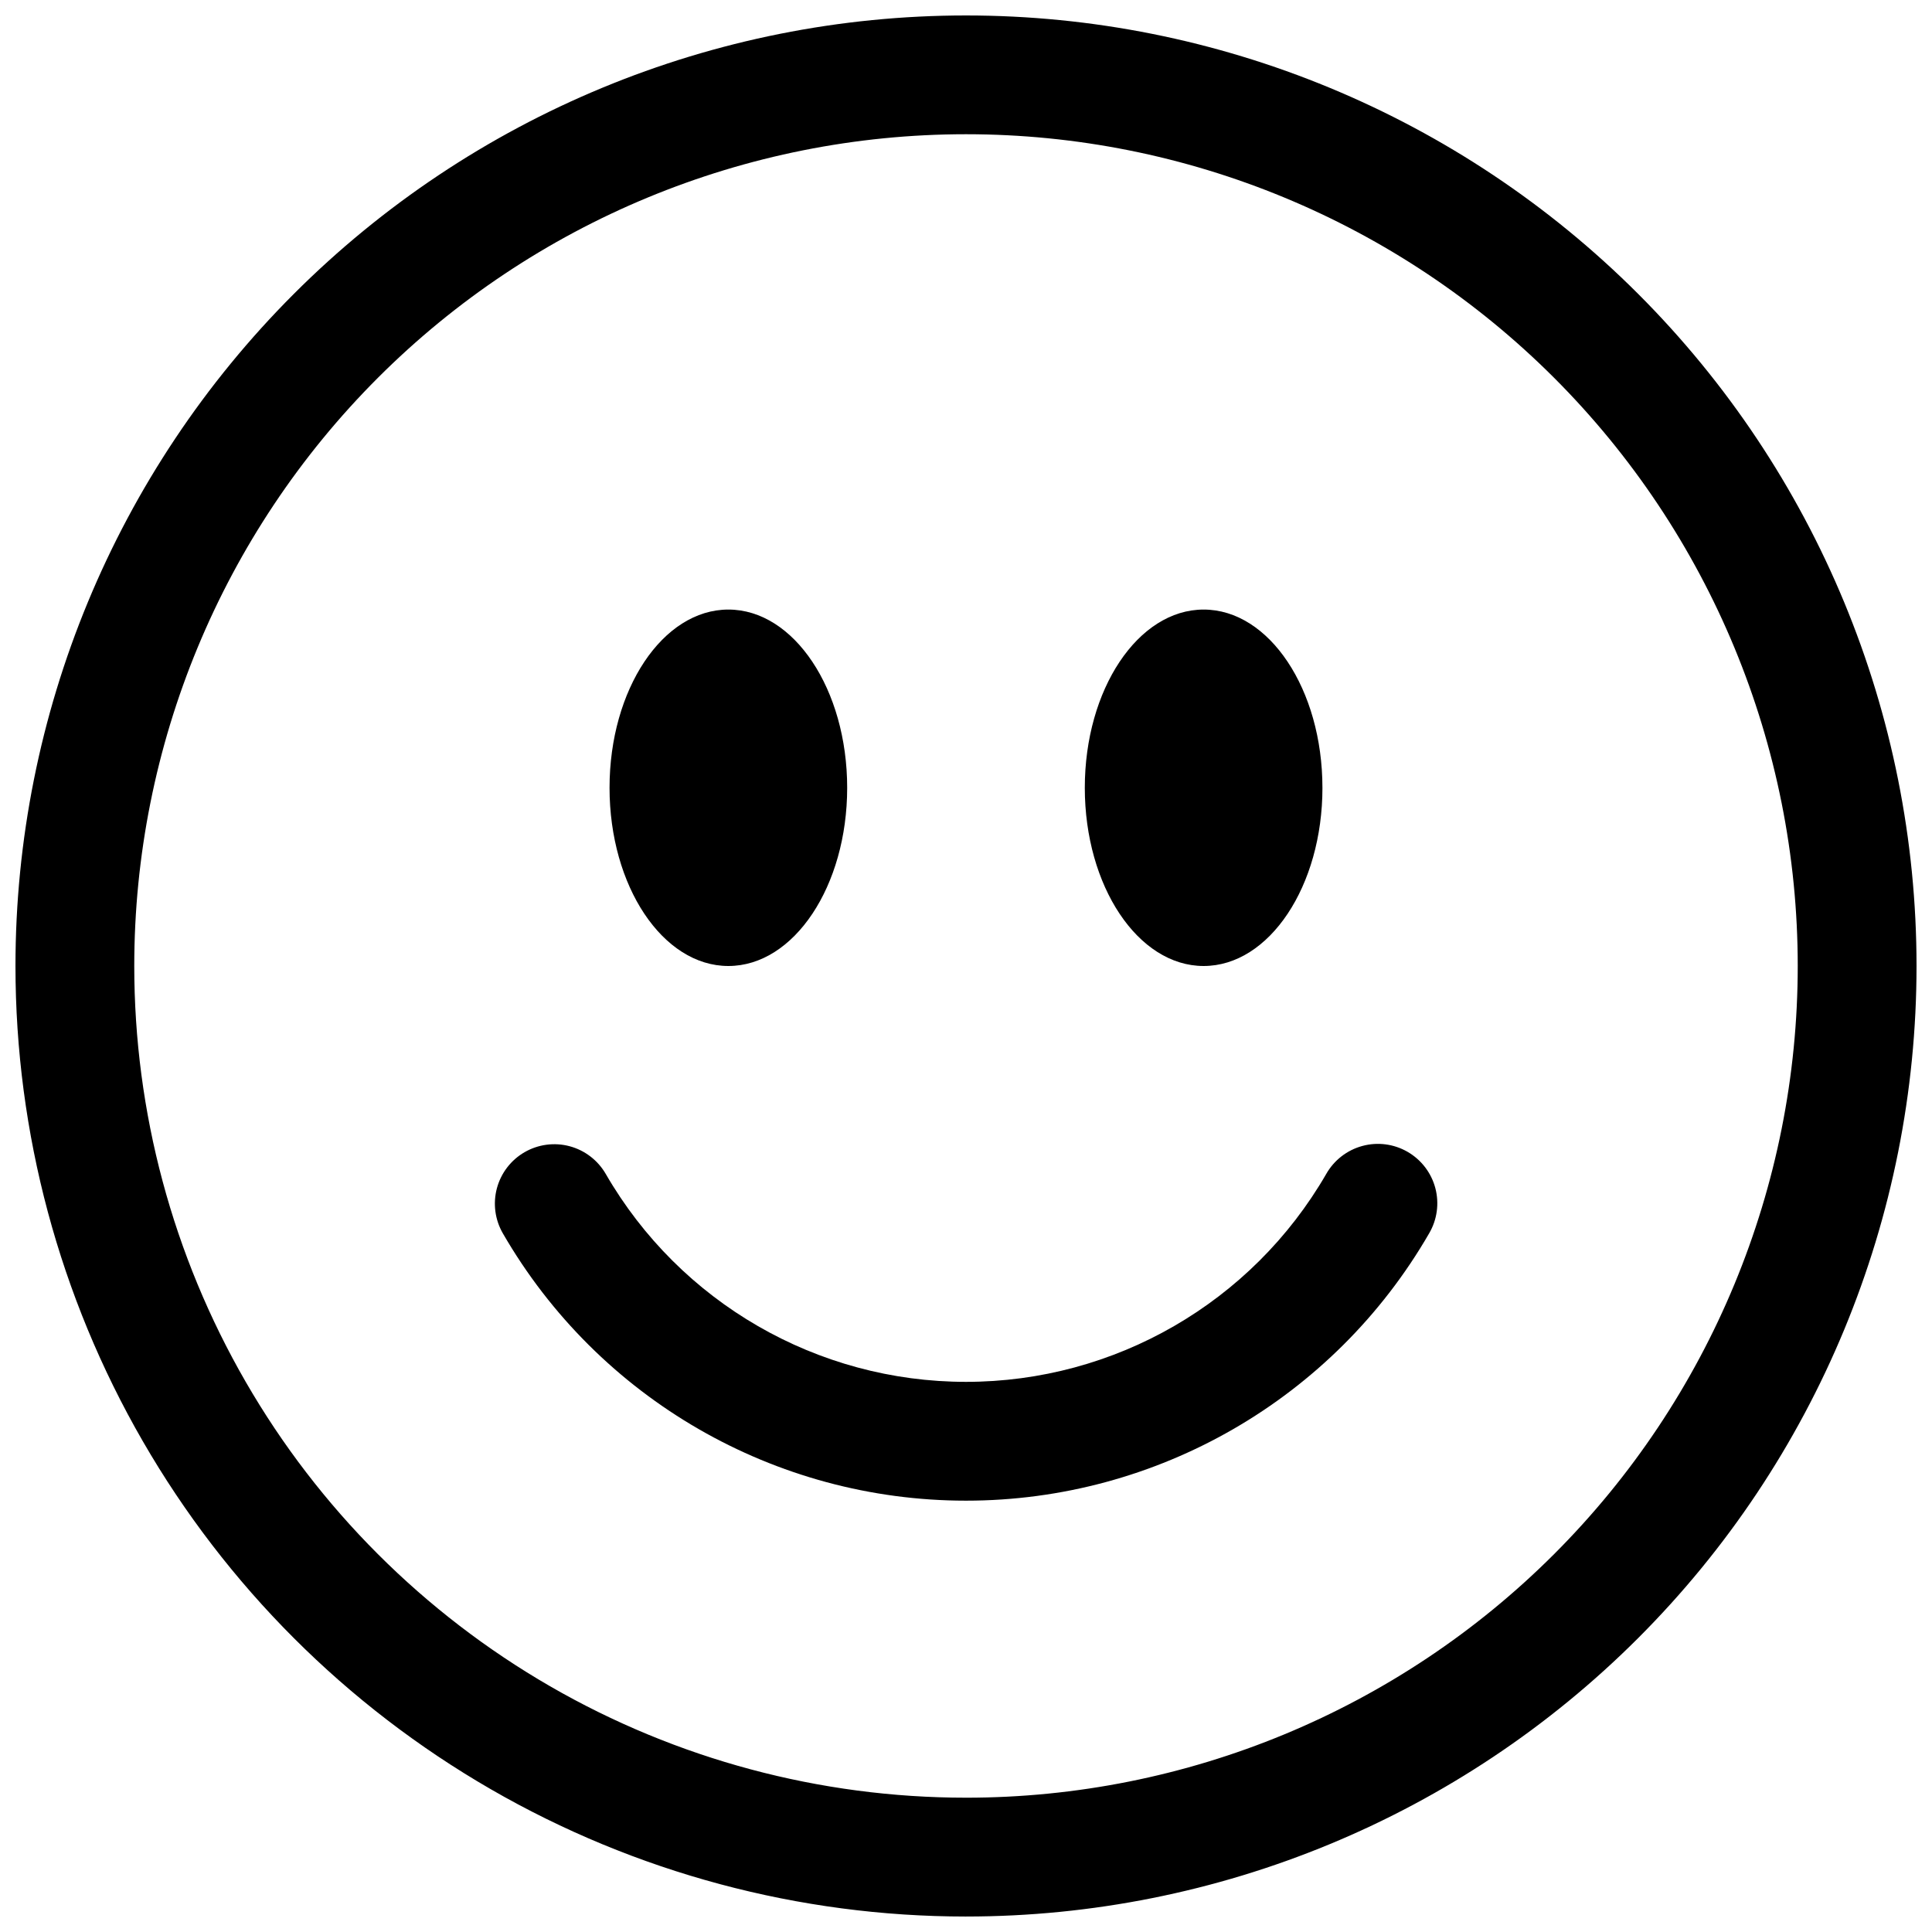 <?xml version="1.0" encoding="UTF-8"?>
<!-- Uploaded to: SVG Repo, www.svgrepo.com, Generator: SVG Repo Mixer Tools -->
<svg width="800px" height="800px" version="1.1" viewBox="144 144 512 512" xmlns="http://www.w3.org/2000/svg">
 <defs>
  <clipPath id="a">
   <path d="m148.09 148.09h503.81v503.81h-503.81z"/>
  </clipPath>
 </defs>
 <g clip-path="url(#a)">
  <path d="m400 620.41c58.457 0 114.52-23.223 155.86-64.559 41.336-41.336 64.559-97.398 64.559-155.86 0-58.461-23.223-114.52-64.559-155.86-41.336-41.336-97.398-64.559-155.86-64.559-58.461 0-114.52 23.223-155.86 64.559s-64.559 97.398-64.559 155.86c0 38.691 10.184 76.699 29.531 110.21 19.344 33.508 47.168 61.332 80.676 80.68 33.508 19.344 71.52 29.527 110.21 29.527zm0 31.488c66.809 0 130.88-26.539 178.12-73.781 47.242-47.242 73.781-111.31 73.781-178.12 0-66.812-26.539-130.88-73.781-178.12-47.242-47.242-111.31-73.781-178.12-73.781-66.812 0-130.88 26.539-178.12 73.781s-73.781 111.31-73.781 178.12c0 44.219 11.641 87.656 33.75 125.95 22.109 38.297 53.906 70.098 92.203 92.207 38.293 22.109 81.734 33.746 125.95 33.746z" fill-rule="evenodd"/>
 </g>
 <path d="m283.02 449.34c3.617-2.086 7.914-2.652 11.949-1.574 4.031 1.082 7.469 3.723 9.559 7.336 19.699 34.102 56.09 55.105 95.473 55.105 39.379 0 75.77-21.004 95.469-55.105 2.074-3.644 5.516-6.312 9.562-7.41 4.047-1.102 8.367-0.539 11.996 1.559 3.633 2.098 6.277 5.555 7.352 9.609 1.07 4.055 0.48 8.371-1.641 11.988-25.324 43.84-72.109 70.844-122.74 70.844-50.633 0-97.418-27.004-122.74-70.844-2.086-3.617-2.652-7.914-1.574-11.949 1.082-4.031 3.719-7.469 7.336-9.559z" fill-rule="evenodd"/>
 <path d="m368.51 352.77c0 26.07-14.105 47.23-31.488 47.23-17.383 0-31.488-21.16-31.488-47.23s14.105-47.23 31.488-47.23c17.379 0 31.488 21.16 31.488 47.23zm125.95 0c0 26.07-14.105 47.23-31.488 47.23-17.383 0-31.488-21.16-31.488-47.23s14.105-47.23 31.488-47.23c17.379 0 31.484 21.16 31.484 47.23z"/>
</svg>